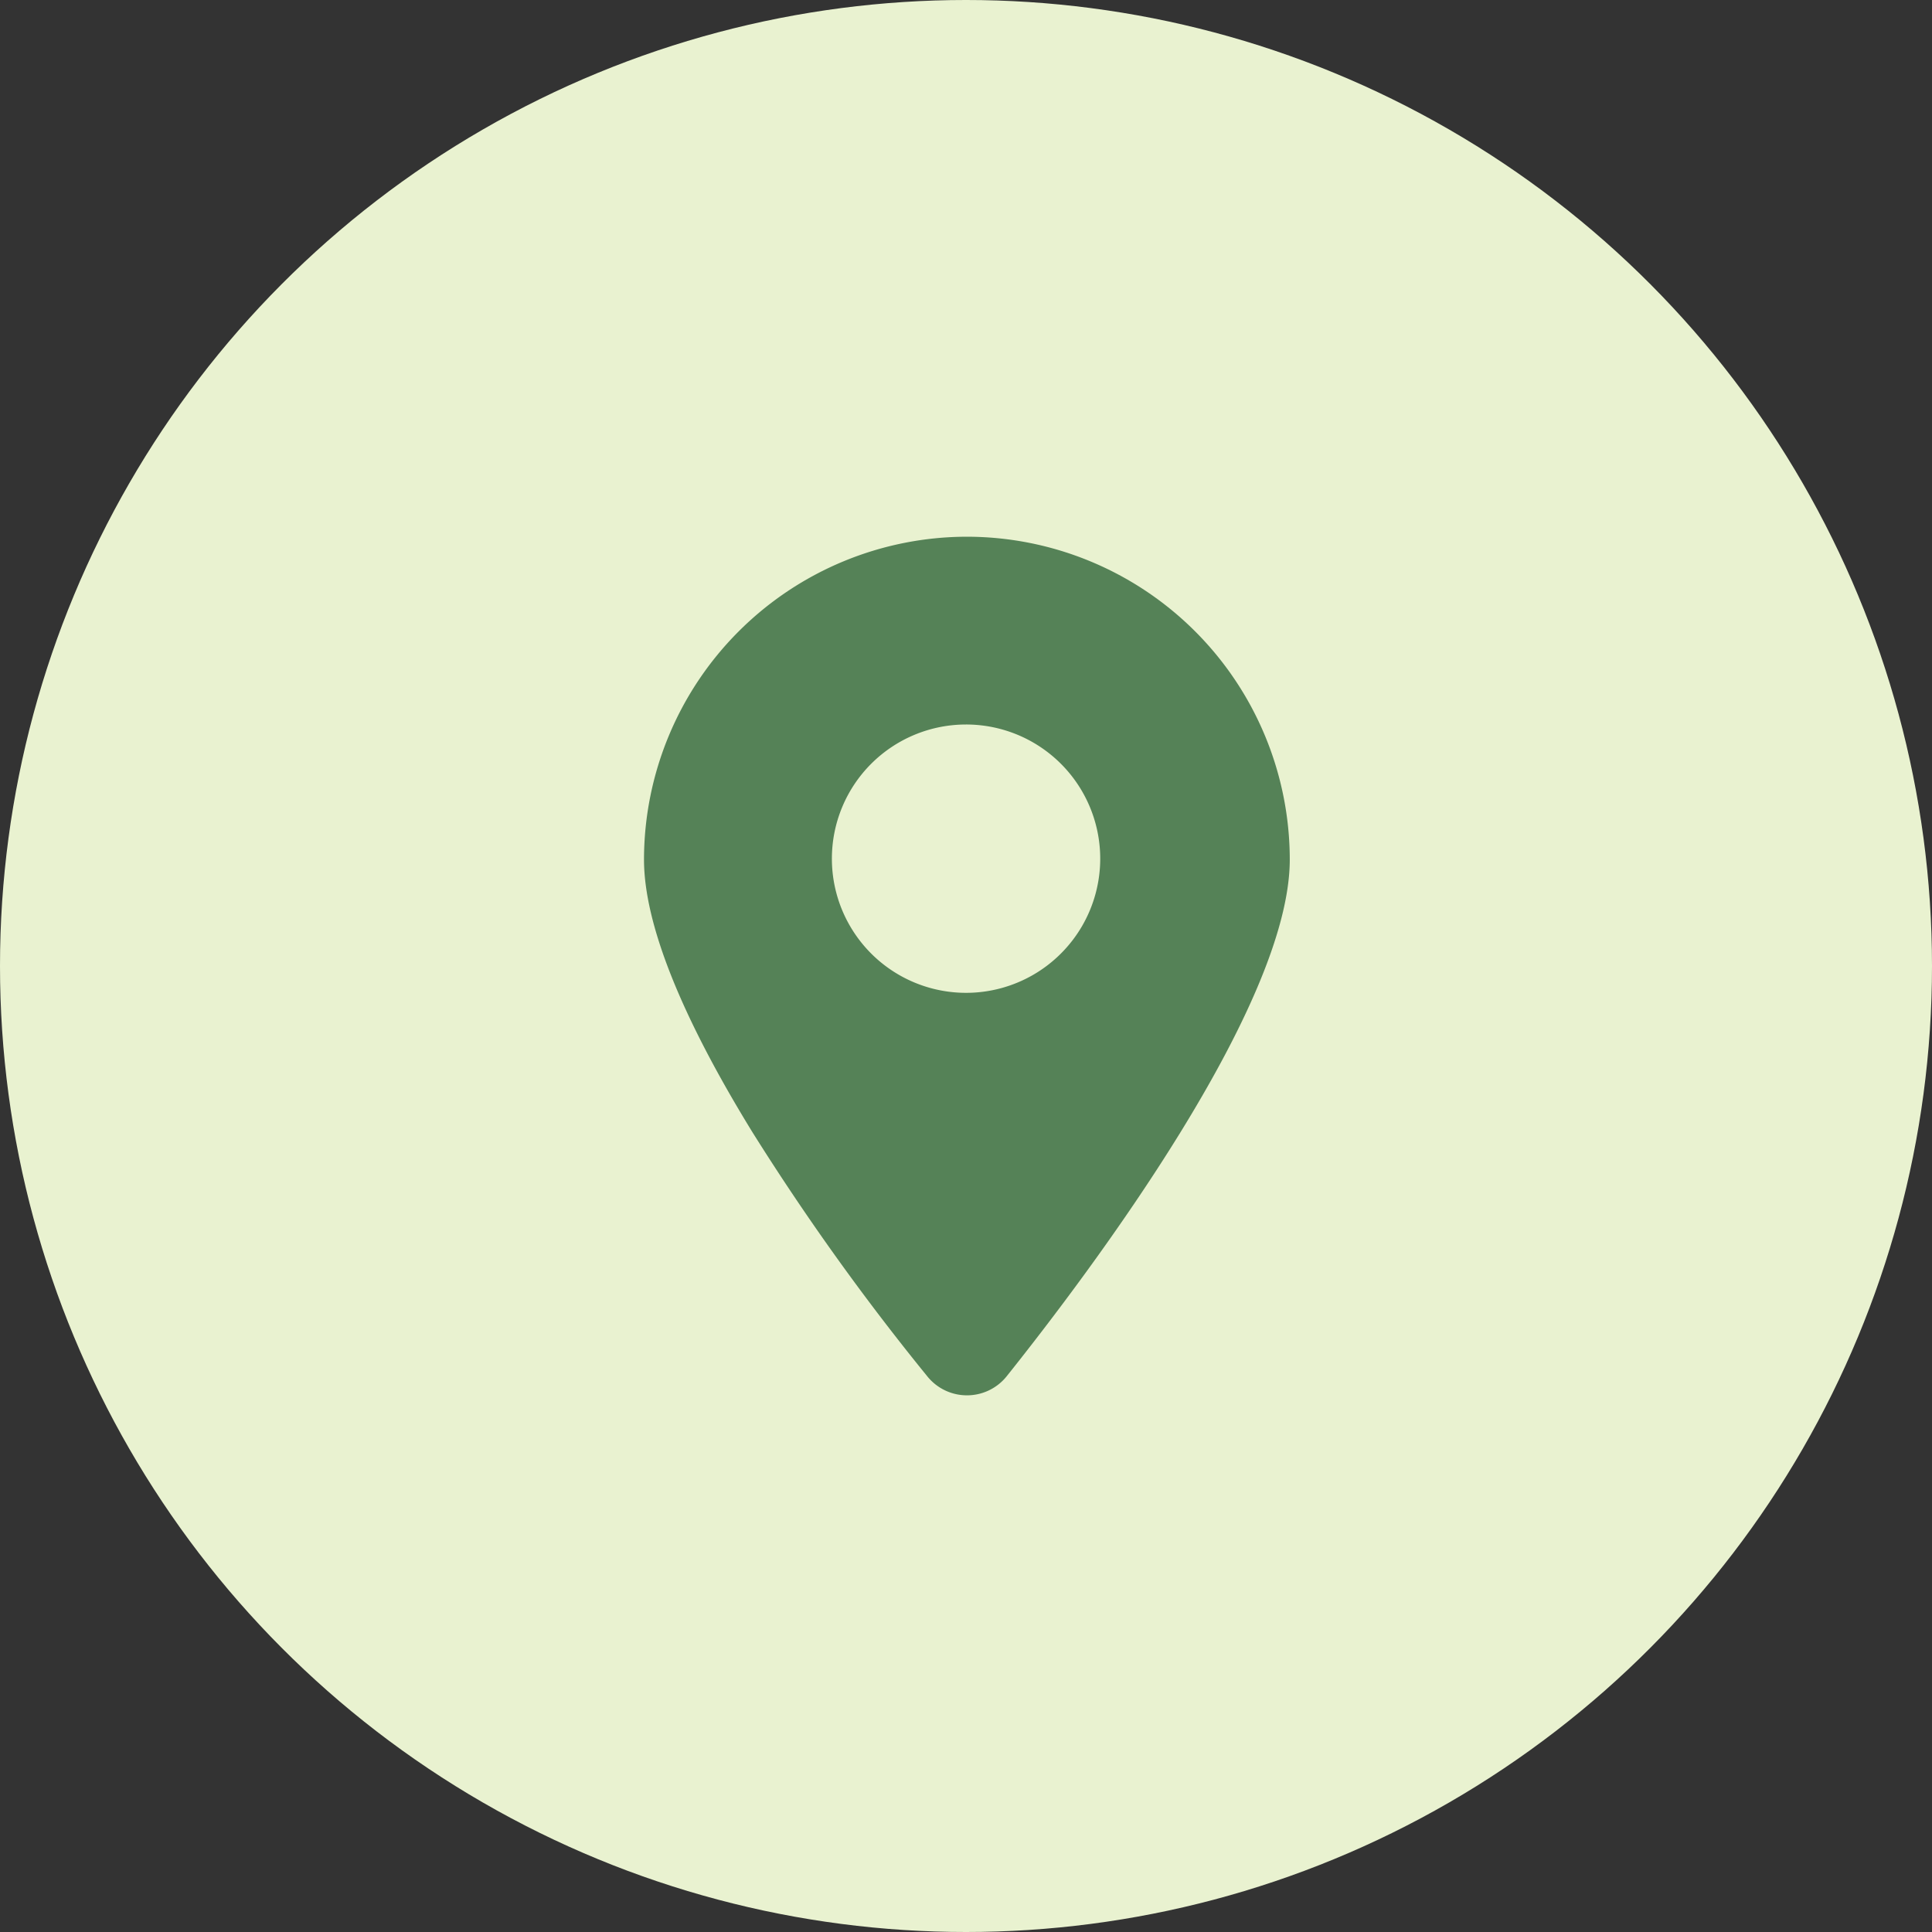 <svg xmlns="http://www.w3.org/2000/svg" width="36" height="36" viewBox="0 0 36 36">
  <rect x="0" y="0" width="36" height="36" fill="#333333" stroke="none"/>
  <defs>
    <style>
      .cls-1 {
        fill: #e9f2d0;
      }

      .cls-2 {
        fill: #558257;
      }
    </style>
  </defs>
  <g id="location" transform="translate(-588 -619)">
    <circle id="Ellipse_2" data-name="Ellipse 2" class="cls-1" cx="18" cy="18" r="18" transform="translate(588 619)"/>
    <path id="Exclusion_2" data-name="Exclusion 2" class="cls-2" d="M-10088.983-953a.947.947,0,0,1-.742-.359,45.552,45.552,0,0,1-3.252-4.54c-1.343-2.184-2.023-3.9-2.023-5.085a6.023,6.023,0,0,1,6.018-6.015,6.021,6.021,0,0,1,6.015,6.015c0,2.727-3.687,7.639-5.272,9.625A.947.947,0,0,1-10088.983-953Zm-.016-12.5a2.5,2.5,0,0,0-2.5,2.5,2.5,2.5,0,0,0,2.5,2.5,2.5,2.5,0,0,0,2.5-2.5A2.5,2.5,0,0,0-10089-965.5Z" transform="translate(10695 1598)"/>
  </g>
</svg>
